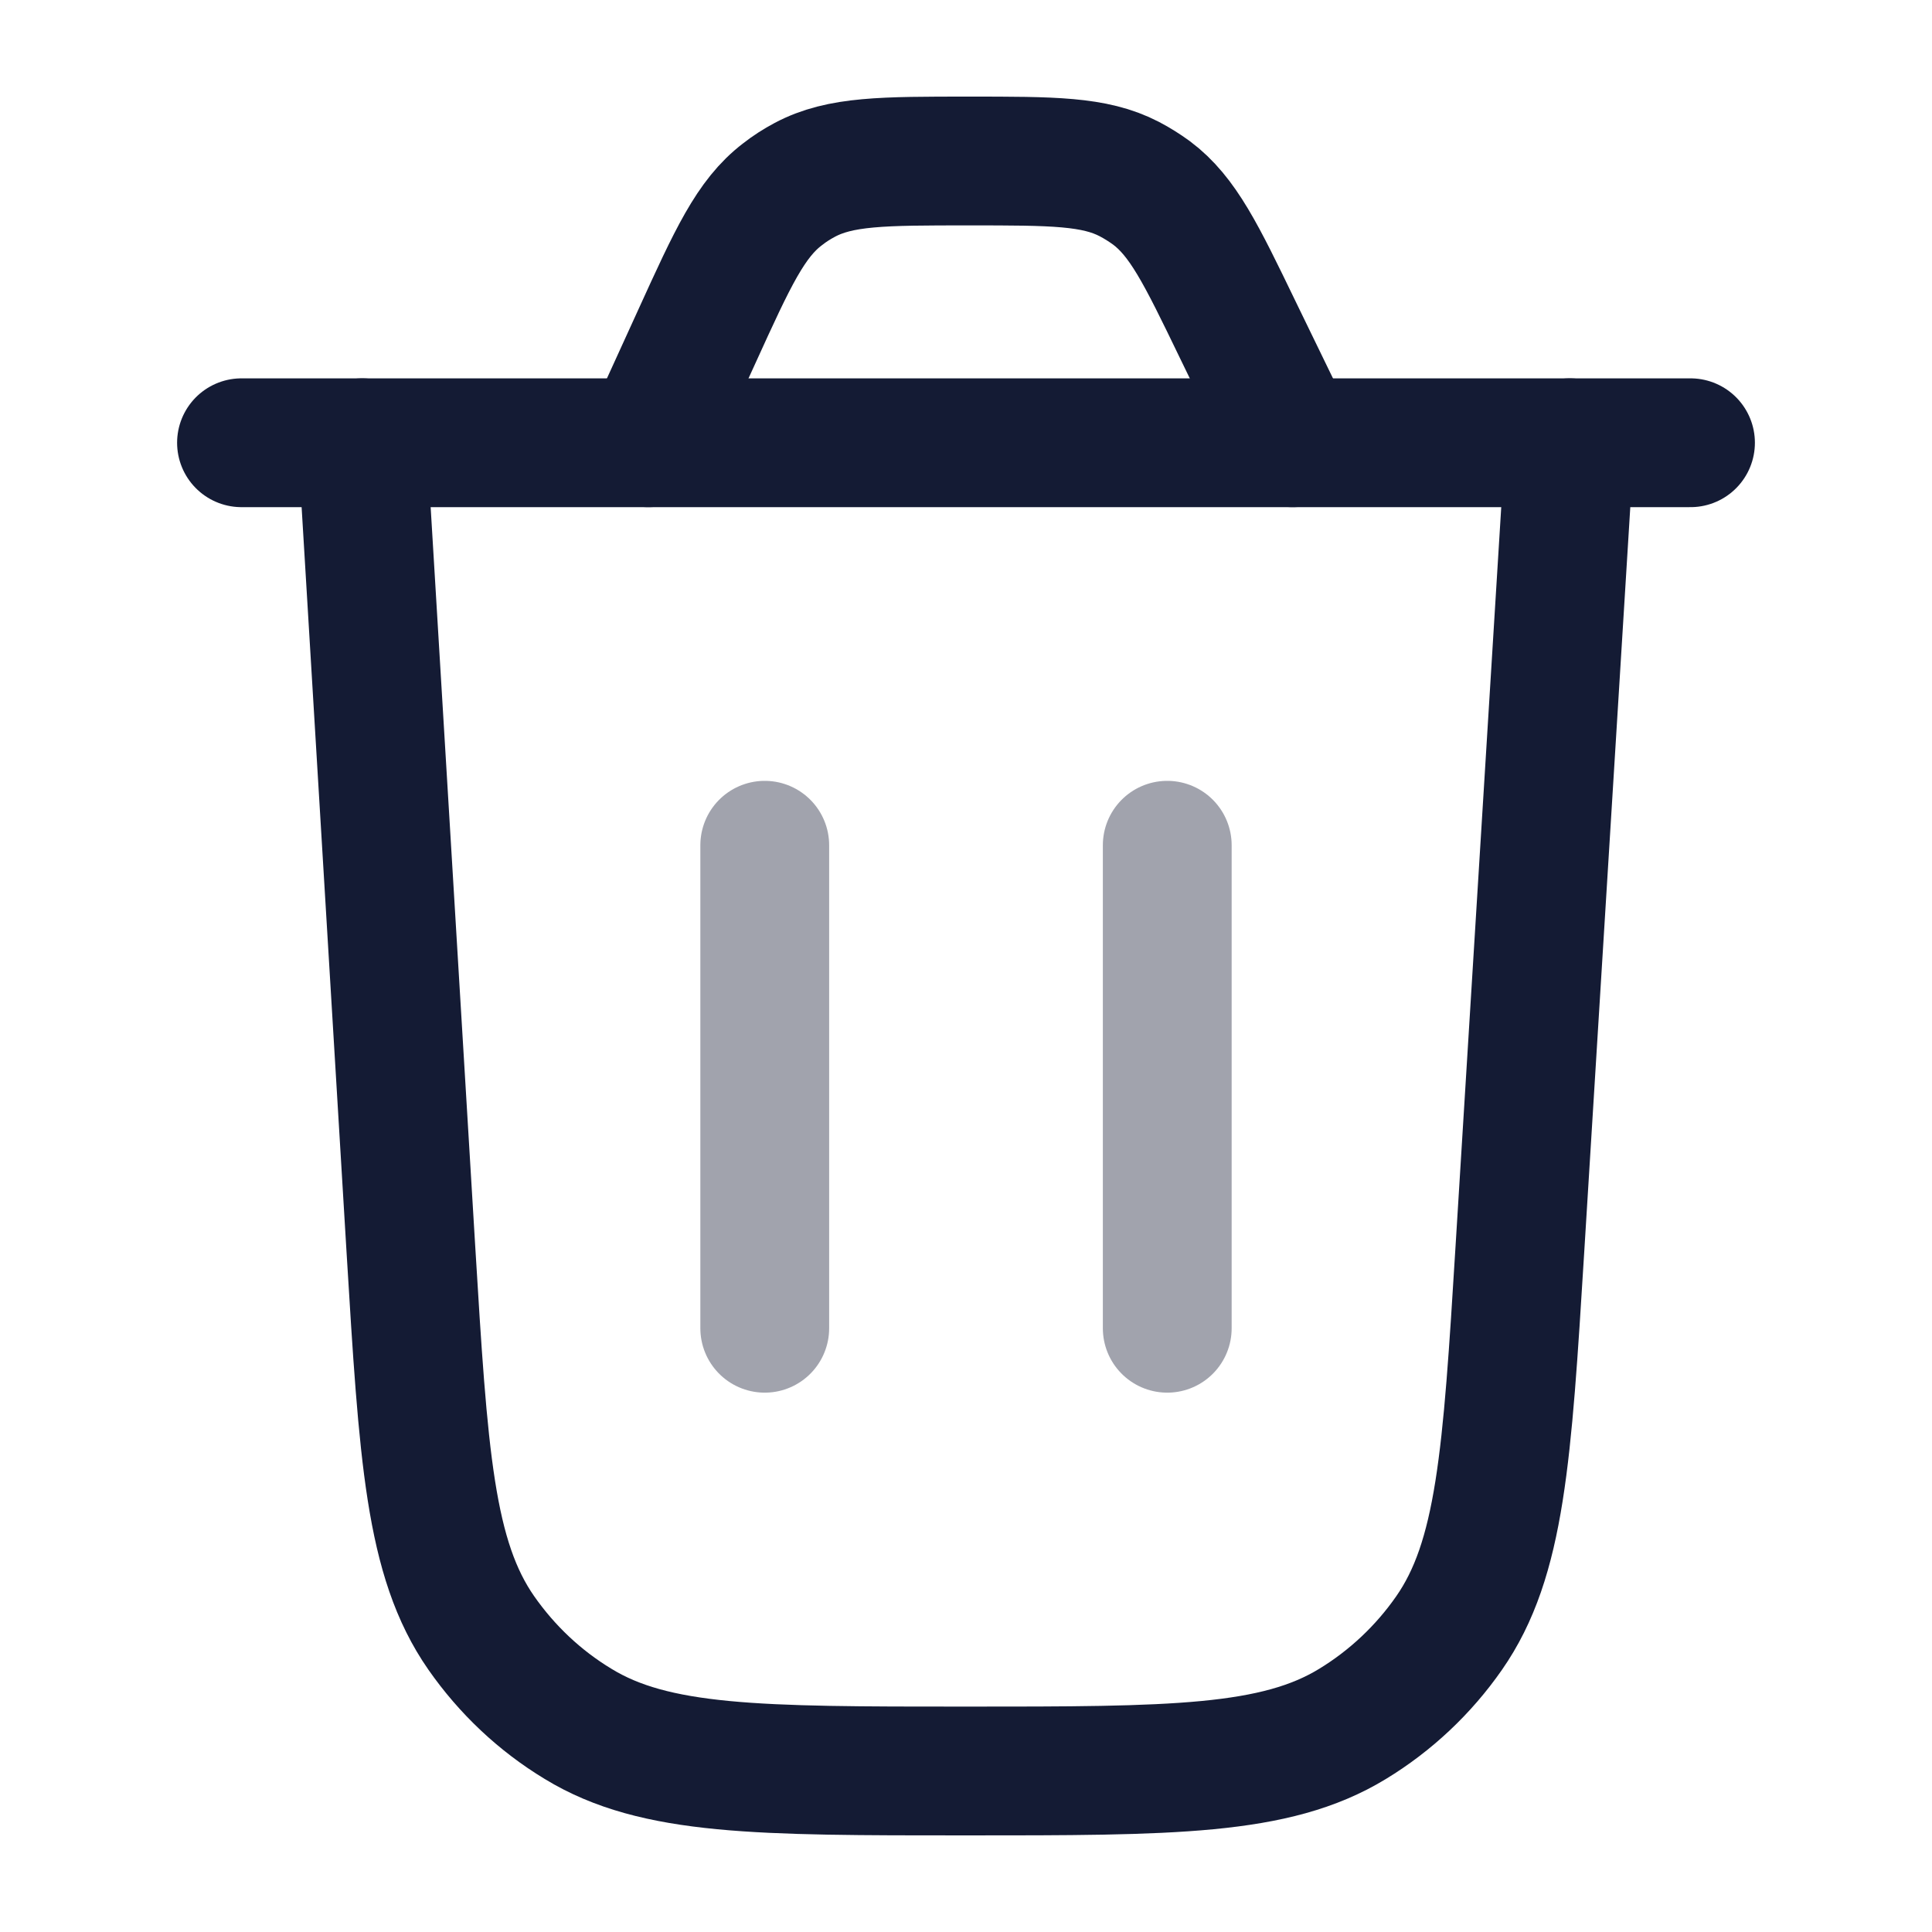 <svg width="12" height="12" viewBox="0 0 12 12" fill="none" xmlns="http://www.w3.org/2000/svg">
<path d="M9.75 2.75L9.44 7.763C9.361 9.043 9.321 9.684 9 10.144C8.842 10.371 8.637 10.564 8.4 10.708C7.921 11 7.279 11 5.996 11C4.712 11 4.069 11 3.59 10.707C3.352 10.563 3.148 10.37 2.989 10.142C2.668 9.681 2.63 9.04 2.552 7.758L2.25 2.75" stroke="#141B34" stroke-width="0.8" stroke-linecap="round"/>
<path d="M10.5 2.75H1.5" stroke="#141B34" stroke-width="0.8" stroke-linecap="round"/>
<path d="M8.029 2.75L7.687 2.046C7.461 1.578 7.347 1.344 7.152 1.198C7.108 1.166 7.062 1.137 7.014 1.112C6.798 1 6.538 1 6.018 1C5.485 1 5.219 1 4.999 1.117C4.95 1.143 4.903 1.173 4.86 1.207C4.662 1.358 4.551 1.601 4.33 2.086L4.027 2.75" stroke="#141B34" stroke-width="0.8" stroke-linecap="round"/>
<path opacity="0.4" d="M4.75 8.25L4.75 5.25" stroke="#141B34" stroke-width="0.8" stroke-linecap="round"/>
<path opacity="0.4" d="M7.25 8.25L7.25 5.25" stroke="#141B34" stroke-width="0.8" stroke-linecap="round"/>
</svg>
